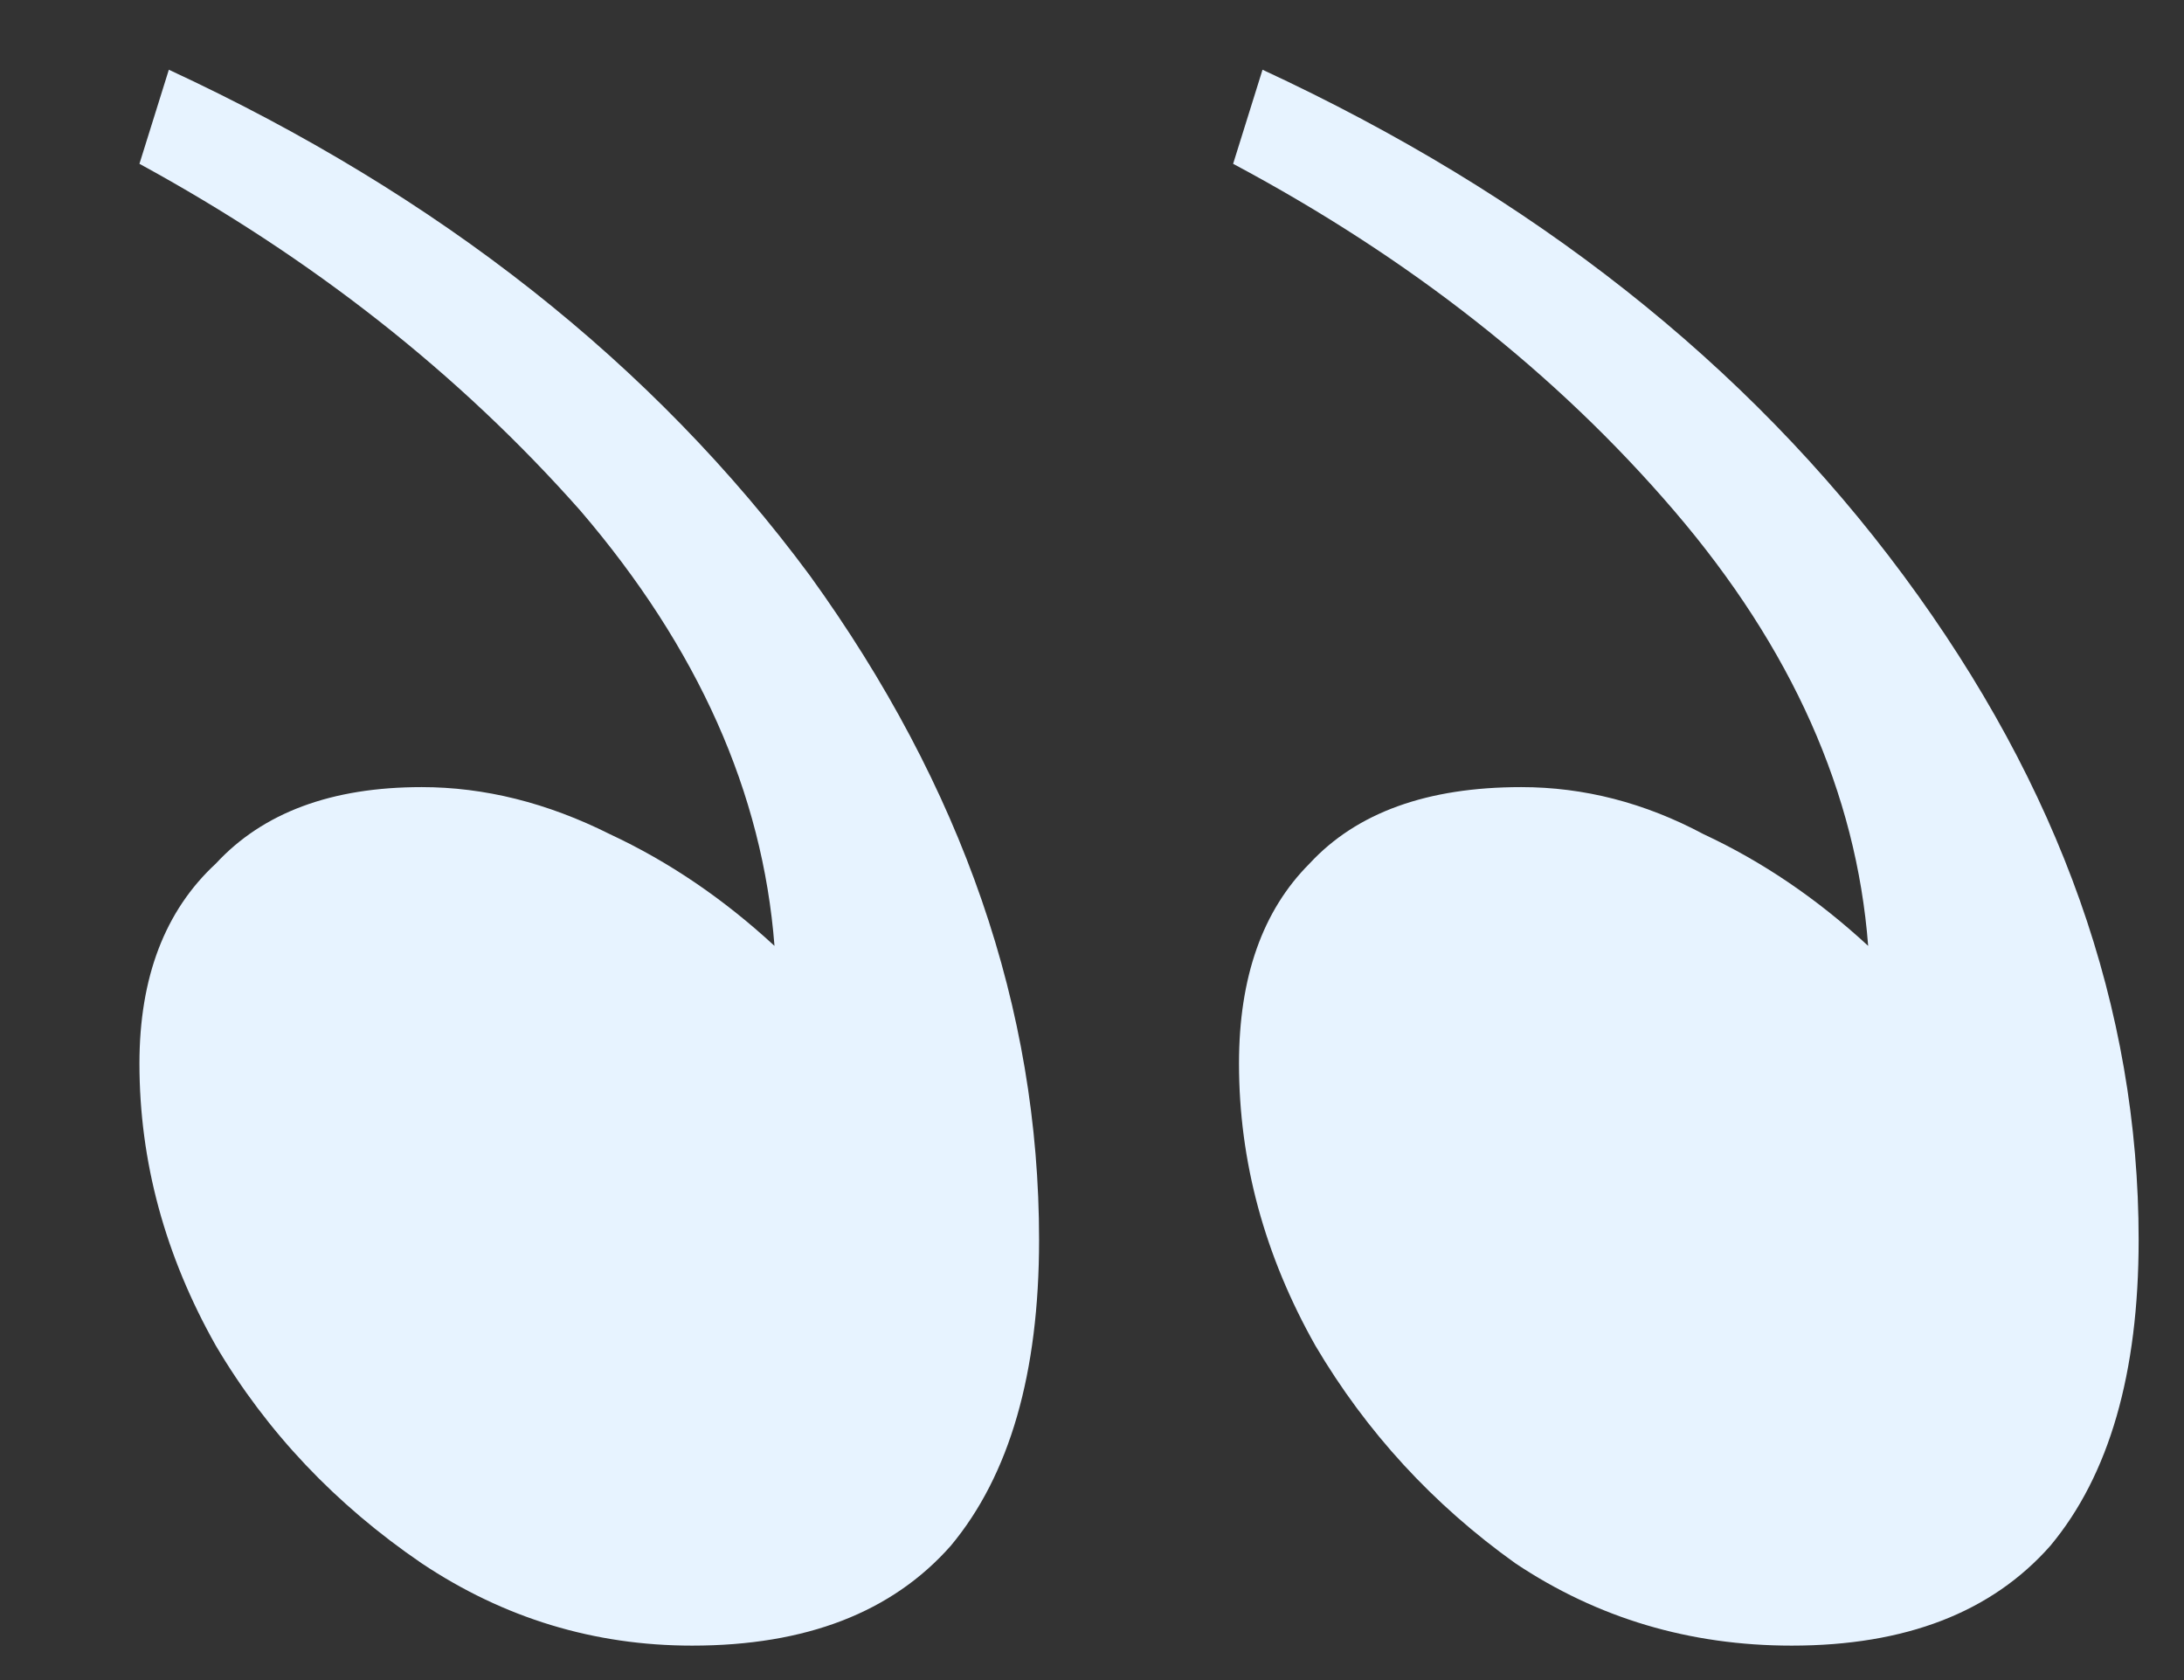 <?xml version="1.0" encoding="UTF-8"?> <svg xmlns="http://www.w3.org/2000/svg" width="13" height="10" viewBox="0 0 13 10" fill="none"><rect x="0" y="0" width="13" height="10" fill="#333333" stroke="none"/><path d="M6.185 7.38C6.185 6.003 5.73 4.685 4.82 3.425C3.887 2.165 2.615 1.162 1.005 0.415L0.83 0.975C1.857 1.535 2.732 2.223 3.455 3.04C4.155 3.857 4.54 4.72 4.61 5.63C4.307 5.35 3.98 5.128 3.63 4.965C3.257 4.778 2.883 4.685 2.51 4.685C1.973 4.685 1.565 4.837 1.285 5.14C0.982 5.42 0.83 5.817 0.83 6.33C0.83 6.913 0.982 7.473 1.285 8.01C1.588 8.523 1.997 8.955 2.51 9.305C3 9.632 3.537 9.795 4.12 9.795C4.797 9.795 5.31 9.597 5.66 9.2C6.01 8.78 6.185 8.173 6.185 7.38ZM12.73 7.38C12.73 6.003 12.263 4.685 11.33 3.425C10.397 2.165 9.125 1.162 7.515 0.415L7.34 0.975C8.39 1.535 9.265 2.223 9.965 3.04C10.665 3.857 11.05 4.72 11.12 5.63C10.817 5.35 10.49 5.128 10.14 4.965C9.79 4.778 9.428 4.685 9.055 4.685C8.495 4.685 8.075 4.837 7.795 5.14C7.515 5.42 7.375 5.817 7.375 6.33C7.375 6.913 7.527 7.473 7.83 8.01C8.133 8.523 8.53 8.955 9.02 9.305C9.51 9.632 10.058 9.795 10.665 9.795C11.342 9.795 11.855 9.597 12.205 9.2C12.555 8.78 12.73 8.173 12.73 7.38Z" fill="#E7F3FF"></path></svg> 